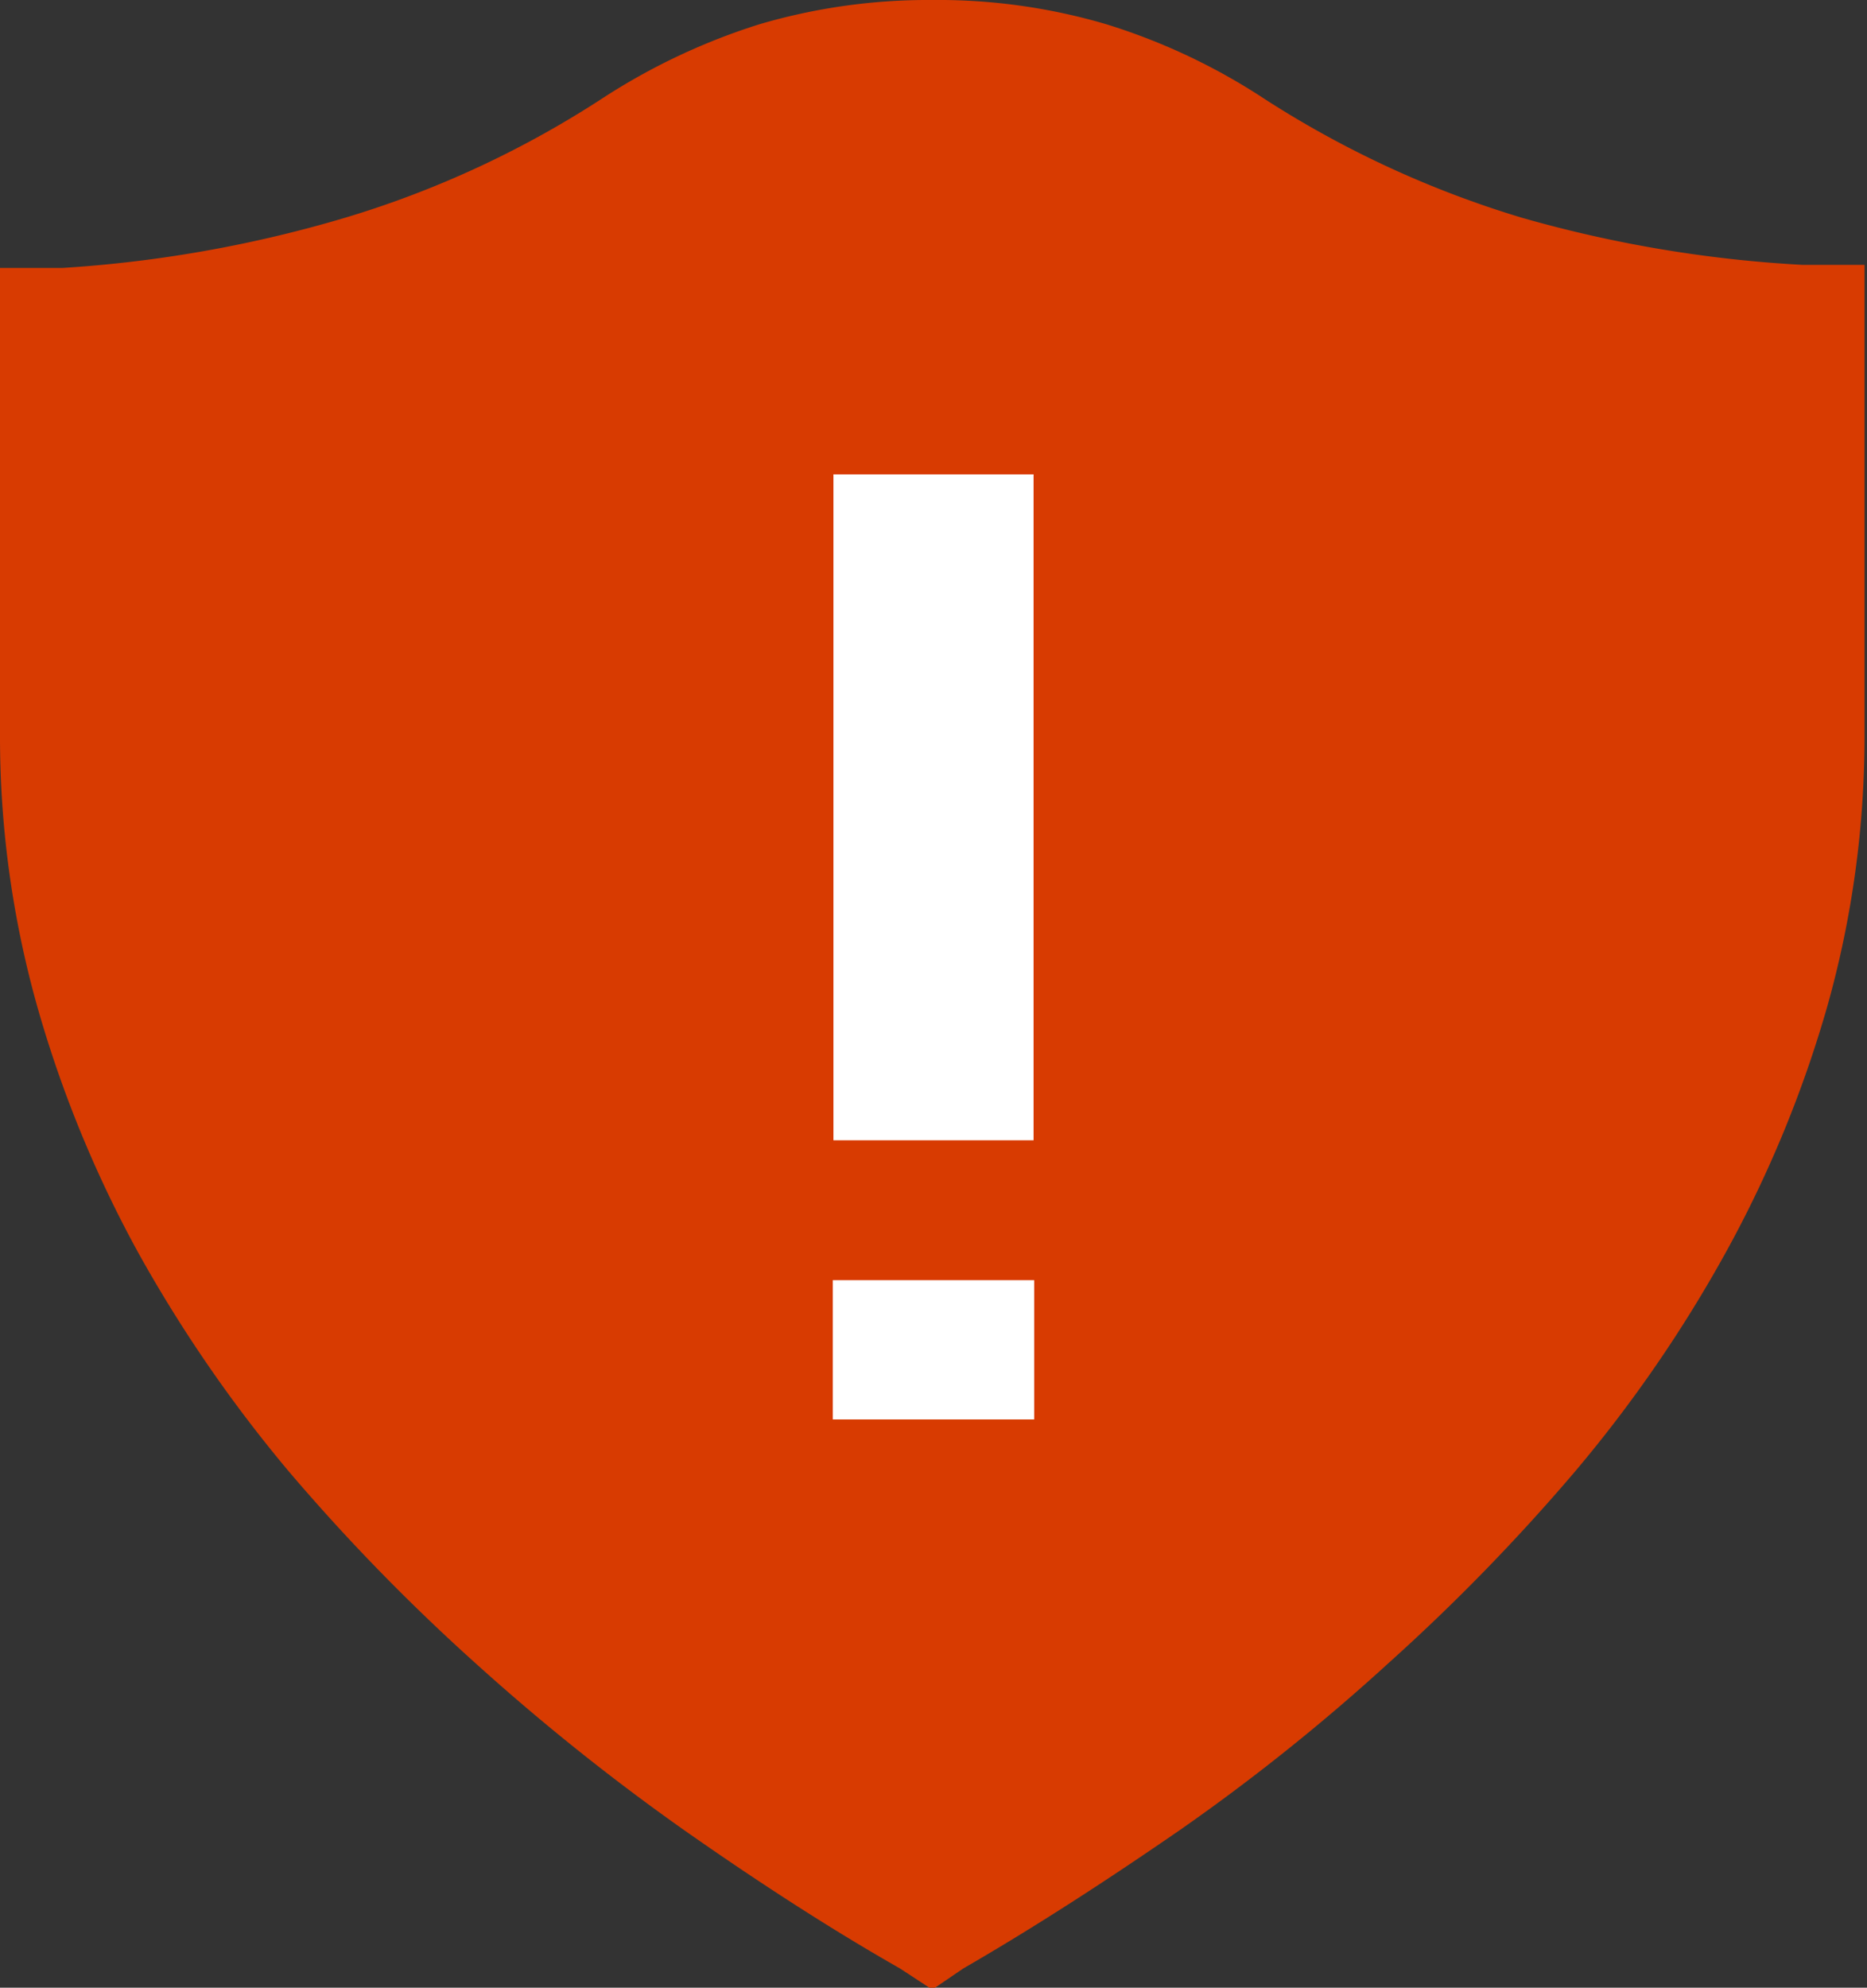 <svg xmlns="http://www.w3.org/2000/svg" viewBox="0 0 30.04 31.97"><rect x="0" y="0" width="30.04" height="31.97" fill="#333333" stroke="none"/><defs><style>.cls-1{fill:#d83b01;}.cls-2{fill:#fff;}</style></defs><title>security</title><g id="Layer_2" data-name="Layer 2"><g id="SYMBOLS"><g id="security"><path class="cls-1" d="M14.48,31.66C13.32,31,12.14,30.23,11,29.43a35.74,35.74,0,0,1-3.35-2.68,32.13,32.13,0,0,1-3-3.08,22.4,22.4,0,0,1-2.43-3.53A19,19,0,0,1,.6,16.19,16,16,0,0,1,0,11.8V4.31l1,0A20.42,20.42,0,0,0,5.56,3.5,16,16,0,0,0,9.68,1.59,10.26,10.26,0,0,1,12.22.39,9.62,9.62,0,0,1,15,0a9.57,9.57,0,0,1,2.8.39A10,10,0,0,1,20.36,1.6a16.29,16.29,0,0,0,4.12,1.9A20.41,20.41,0,0,0,29,4.26l1,0V11.8a16,16,0,0,1-.6,4.39,19,19,0,0,1-1.63,3.95,21.74,21.74,0,0,1-2.43,3.53,32.13,32.13,0,0,1-3,3.08,32.77,32.77,0,0,1-3.35,2.68c-1.16.8-2.33,1.56-3.49,2.23L15,32Z"></path><polyline class="cls-2" points="16.63 7.63 16.63 18.34 13.41 18.34 13.41 7.63 16.63 7.63"></polyline><rect class="cls-2" x="13.4" y="20.59" width="3.24" height="2.24"></rect></g></g></g></svg>